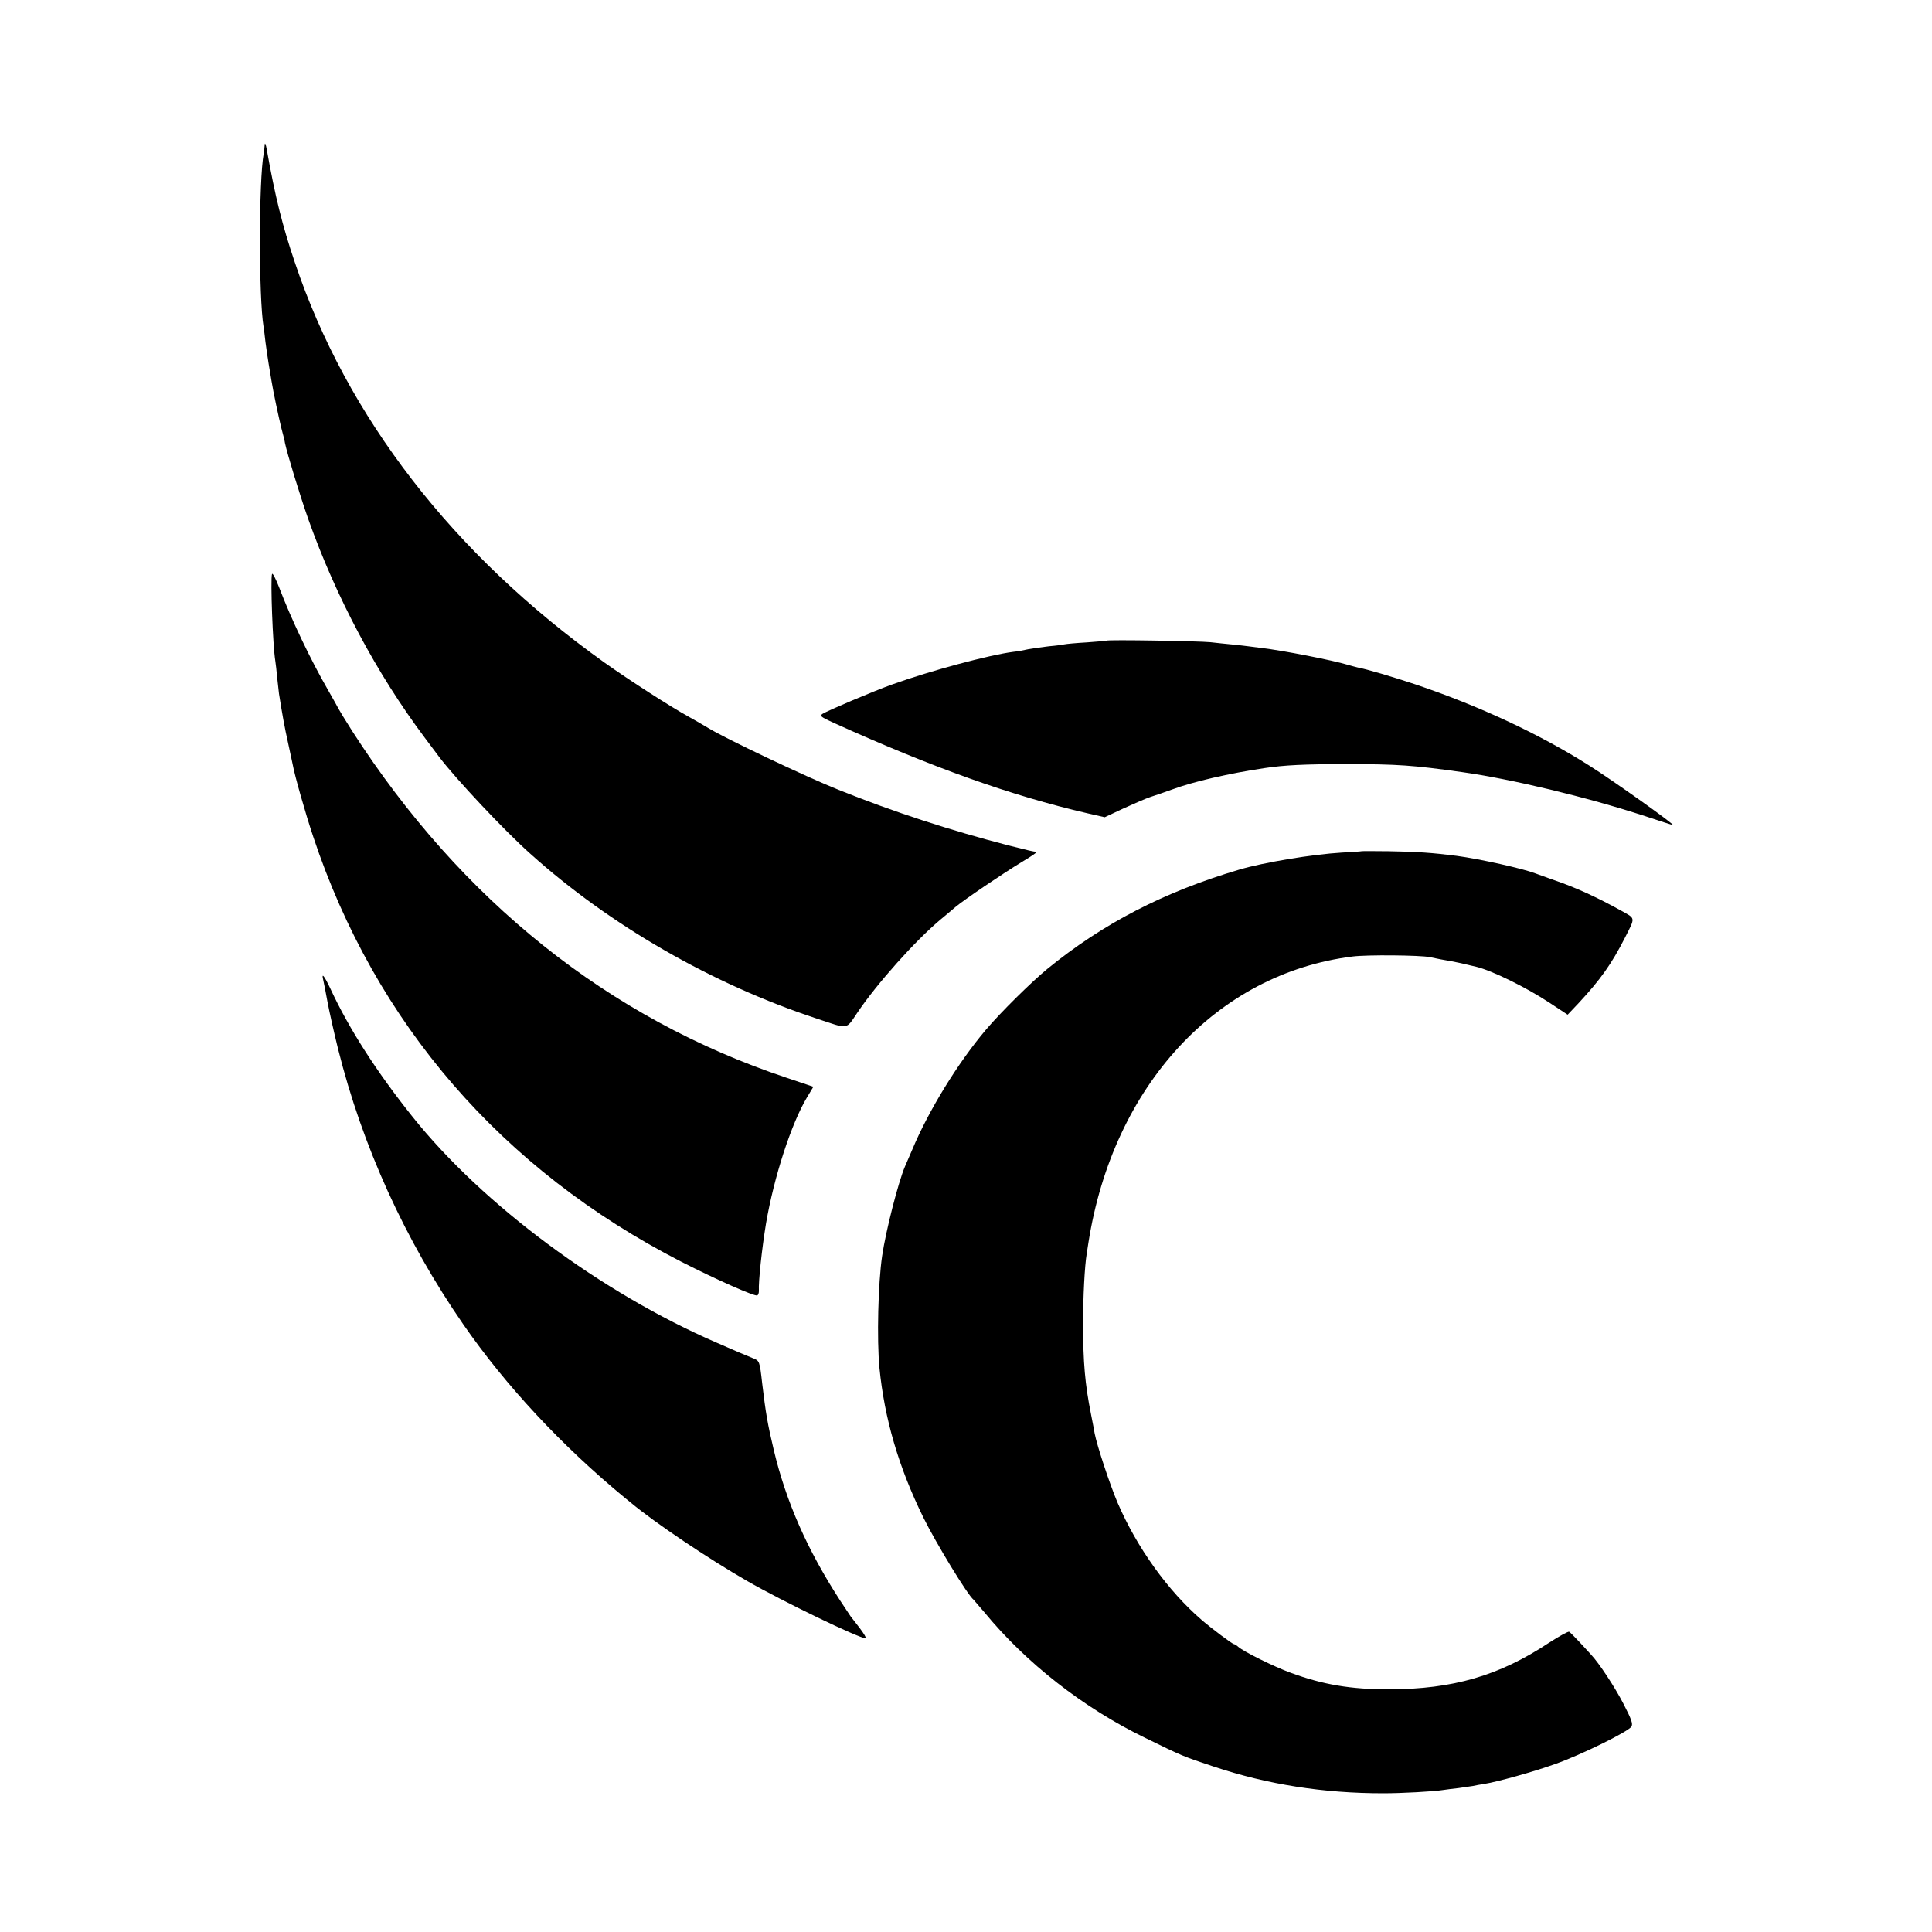 <svg version="1" xmlns="http://www.w3.org/2000/svg" width="1333.333" height="1333.333" viewBox="0 0 1000 1000"><path d="M137 75c-.1 1.4-.3 3.4-.5 4.4-2.6 13.8-2.6 74.7-.1 89.6.2 1.4.7 5 1 8 .4 3 1.1 8 1.6 11s1.2 7.1 1.5 9c1 6.2 3.6 18.3 5.1 24.5.9 3.3 1.8 6.8 1.9 7.8 1.2 5.7 7.5 26.4 12.1 39.5 14.4 40.5 35.4 79.9 60.3 113.1 3.1 4.1 6.5 8.6 7.5 10 8.4 11.1 33.7 38.1 47.2 50.1 41.2 37 94 67.4 148.4 85.3 16.5 5.5 14.7 5.8 20.8-3.2 10.1-15 30.2-37.5 43.2-48.3 2.5-2.1 5.9-4.9 7.5-6.3 4.5-3.8 24.9-17.6 34.5-23.4 4.7-2.8 8.1-5.1 7.5-5.2-1.7-.1-3.8-.6-14.5-3.3-30.1-7.8-59.1-17.2-88-28.8-16.8-6.7-59.5-27-67.6-32.1-2.2-1.3-6.6-3.9-9.9-5.7-9.6-5.3-30.6-18.8-43.7-28.1-78.3-55.9-133.3-127-160.2-207.1-6.5-19.2-10.2-34.1-14.5-58.3-.5-2.9-1-4-1.1-2.5z"/><path d="M140.8 297.1c-.9 2.6.4 37.2 1.7 45 .2 1.3.7 5.3 1 8.9.4 3.6.8 7.2.9 8 1.6 10.3 3 18 4.7 25.5 1.1 4.9 2.1 10 2.4 11.2 1 5.7 6.8 26 10.6 37.3 32.1 96.7 97.8 172.5 190.4 220 18.4 9.4 38.3 18.2 39.5 17.5.5-.3.8-1.3.8-2.3-.3-4.8 1.6-22.3 3.7-35 4.1-24 13.1-51.7 21.2-65.2l3.3-5.5-14-4.7c-92-30.7-168.2-91.6-224.7-179.4-3.5-5.5-6.6-10.6-7-11.4-.4-.8-2.9-5.3-5.6-10-8.9-15.4-19-36.6-25.2-52.9-1.8-4.6-3.4-7.7-3.7-7zM572.8 331.6c-.2.1-4.8.5-10.3.9-5.5.3-10.7.8-11.5 1-.8.2-4.4.7-8 1-3.6.4-8.3 1.1-10.6 1.5-2.2.5-5.8 1.2-8 1.4-12.4 1.6-42.6 9.7-62.4 16.8-9.6 3.4-33.6 13.6-36.3 15.3-1.5 1.1-.8 1.6 5.5 4.5 52.2 23.6 92.2 37.8 131.4 46.9l9.2 2.1 9.8-4.6c5.5-2.5 11.7-5.2 13.9-5.9 2.2-.7 7.2-2.4 11-3.8 11.3-4.2 29.7-8.4 47.8-11.1 10.3-1.6 21.2-2.1 42.7-2.1 26.4 0 34.5.6 59.5 4.1 25.8 3.6 64.9 13 94.9 22.8 7.7 2.6 14.1 4.6 14.4 4.6 1.4 0-30.6-22.8-43.3-30.8-25.9-16.4-57.3-31-90-42-11.4-3.8-25.2-7.9-29.7-8.7-1.2-.3-3.5-.9-5.2-1.4-7.5-2.3-34-7.5-44.6-8.7-2.5-.3-5.6-.7-7-.9-1.4-.2-5-.6-8-.9-3-.3-8.2-.8-11.5-1.2-6-.6-53.2-1.4-53.7-.8zM704.7 440.6c-.1.1-4.7.4-10.2.7-15.3.9-40.5 5.1-53 8.8-38.9 11.5-70.5 27.8-99.4 51.4-8.2 6.7-24.4 22.7-31.8 31.5-14.5 17.1-29.7 41.9-38.1 62-1.3 3-3 7-3.8 8.8-3.4 7.9-9.9 33.2-11.8 46.2-2.1 14-2.8 43.4-1.4 58 2.6 26.3 9.9 51.4 22.8 77.6 6.4 13 22.9 40.1 25.9 42.4.3.3 2.8 3.2 5.6 6.5 21.6 26.3 51.3 49.5 83 64.9 19.8 9.7 19.9 9.7 35.5 14.9 28.1 9.4 57.1 13.9 88 13.9 9.4 0 26.2-.9 31-1.7 1.4-.2 5-.7 8-1 3-.4 6.4-.9 7.5-1.1 1.1-.3 3.6-.7 5.5-1 7-1.1 25.7-6.3 37.1-10.4 13.3-4.7 37.7-16.7 39.3-19.3.9-1.4.1-3.7-4.2-12-4.4-8.5-12.4-20.7-16.7-25.3-.5-.6-3.1-3.4-5.7-6.2-2.6-2.8-5.1-5.3-5.6-5.6-.5-.3-5.2 2.3-10.6 5.8-25.7 17-49.6 23.9-82.6 24-19.9 0-34.2-2.4-51-8.6-8.5-3.1-24.1-10.8-27.1-13.4-.8-.8-1.9-1.4-2.2-1.4-.8 0-11.6-8.1-16.7-12.5-17.5-15.1-33.5-37.4-43.5-60.6-4.1-9.6-10.7-29.7-11.9-35.9-.2-1.4-1.1-5.9-1.9-10-3.1-15.5-4.1-26.8-4.1-47 0-13.7.8-29.7 1.9-36.2.2-1.3.6-3.9.9-5.8 12.8-81.1 66.4-139.1 136.6-147.9 7.4-1 35.2-.7 40 .3 4.2.9 7.4 1.5 11 2.1 1.9.4 5.3 1 7.5 1.6 2.2.5 4.7 1.1 5.6 1.3 8.2 2 25.6 10.5 37.9 18.6l9.4 6.2 5.6-5.9c11.5-12.4 17.1-20.3 24.1-34 5.4-10.7 5.6-9.7-2.1-14-12.5-6.9-23.3-11.9-34.5-15.7-4.4-1.6-8.9-3.2-10-3.6-6.2-2.4-28.5-7.4-40.5-9-12.4-1.6-20.9-2.2-35.3-2.4-7.6-.1-13.9-.1-14 0z"/><path d="M167.3 507.2c.3 1.3 1.3 6.3 2.2 11.3.9 4.9 3.4 16 5.5 24.5 12.6 50.4 34.6 98.8 64.8 142.5 22 31.8 51 62.9 83.9 90 .7.5 1.8 1.5 2.6 2.1 12.8 10.7 40.4 29.2 60.4 40.7 18.2 10.5 58 29.7 61.4 29.7.5 0-.9-2.4-3.1-5.3-2.2-2.8-4.4-5.7-4.8-6.2-.4-.6-2.8-4.2-5.3-8-17-26.2-28-51.1-34.4-78-3.2-13.4-4.2-19.3-6-34.5-1.3-11.6-1.4-11.7-4.8-13-1.7-.7-5-2.1-7.2-3-2.2-1-7.4-3.2-11.5-5-59.6-25.8-121.1-71.4-157.5-117-18.6-23.3-32.8-45.4-42.5-66.3-3.2-6.8-4.7-8.5-3.7-4.5z"/></svg>